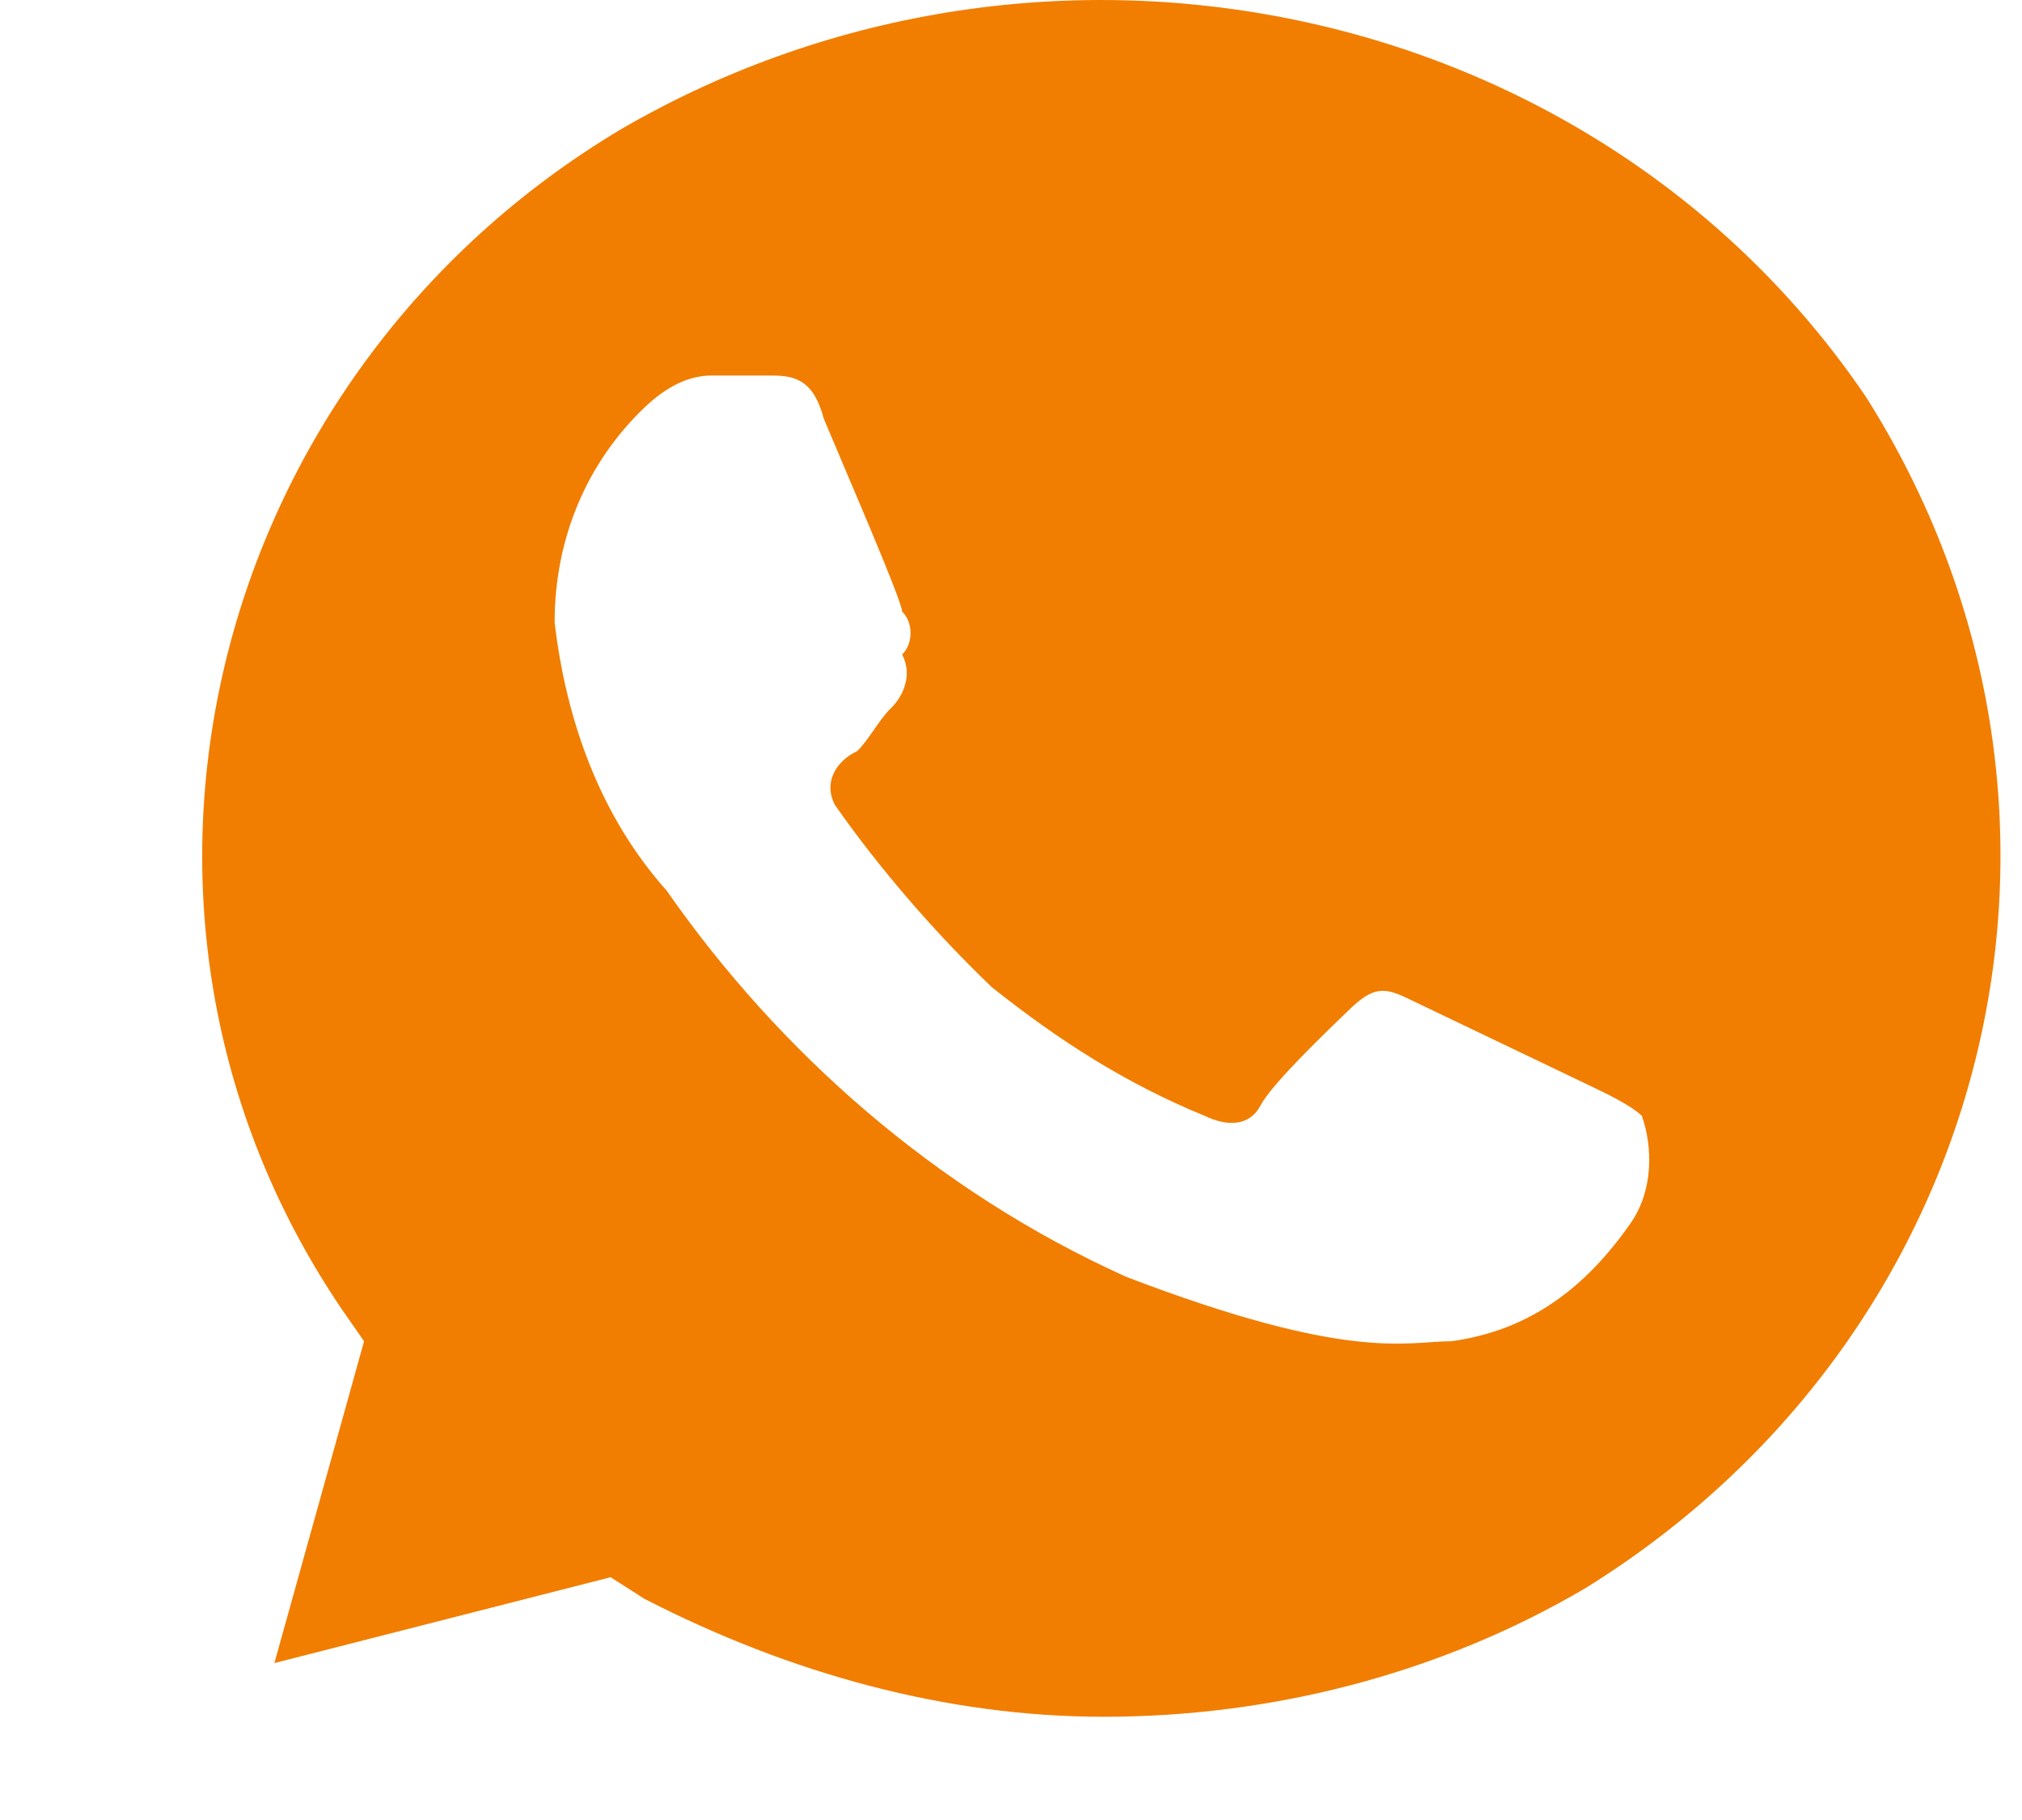 <svg width="20" height="18" viewBox="0 0 20 18" fill="none" xmlns="http://www.w3.org/2000/svg">
<path d="M18.457 3.926C15.796 -0 10.364 -1.167 6.151 1.273C2.049 3.714 0.719 9.02 3.379 12.946L3.601 13.265L2.714 16.448L6.04 15.599L6.373 15.812C7.814 16.554 9.366 16.979 10.918 16.979C12.581 16.979 14.244 16.554 15.685 15.705C19.787 13.159 21.007 7.959 18.457 3.926ZM16.129 12.097C15.685 12.734 15.131 13.159 14.355 13.265C13.912 13.265 13.357 13.477 11.14 12.628C9.255 11.779 7.703 10.399 6.594 8.808C5.929 8.065 5.597 7.11 5.486 6.155C5.486 5.306 5.818 4.563 6.373 4.032C6.594 3.82 6.816 3.714 7.038 3.714H7.592C7.814 3.714 8.036 3.714 8.147 4.138C8.368 4.669 8.923 5.942 8.923 6.049C9.034 6.155 9.034 6.367 8.923 6.473C9.034 6.685 8.923 6.898 8.812 7.004C8.701 7.11 8.59 7.322 8.479 7.428C8.257 7.534 8.147 7.746 8.257 7.959C8.701 8.595 9.255 9.232 9.81 9.763C10.475 10.293 11.14 10.718 11.916 11.036C12.138 11.142 12.36 11.142 12.47 10.93C12.581 10.718 13.136 10.187 13.357 9.975C13.579 9.763 13.69 9.763 13.912 9.869L15.685 10.718C15.907 10.824 16.129 10.93 16.24 11.036C16.351 11.354 16.351 11.779 16.129 12.097Z" fill="#F17E00"/>
</svg>
